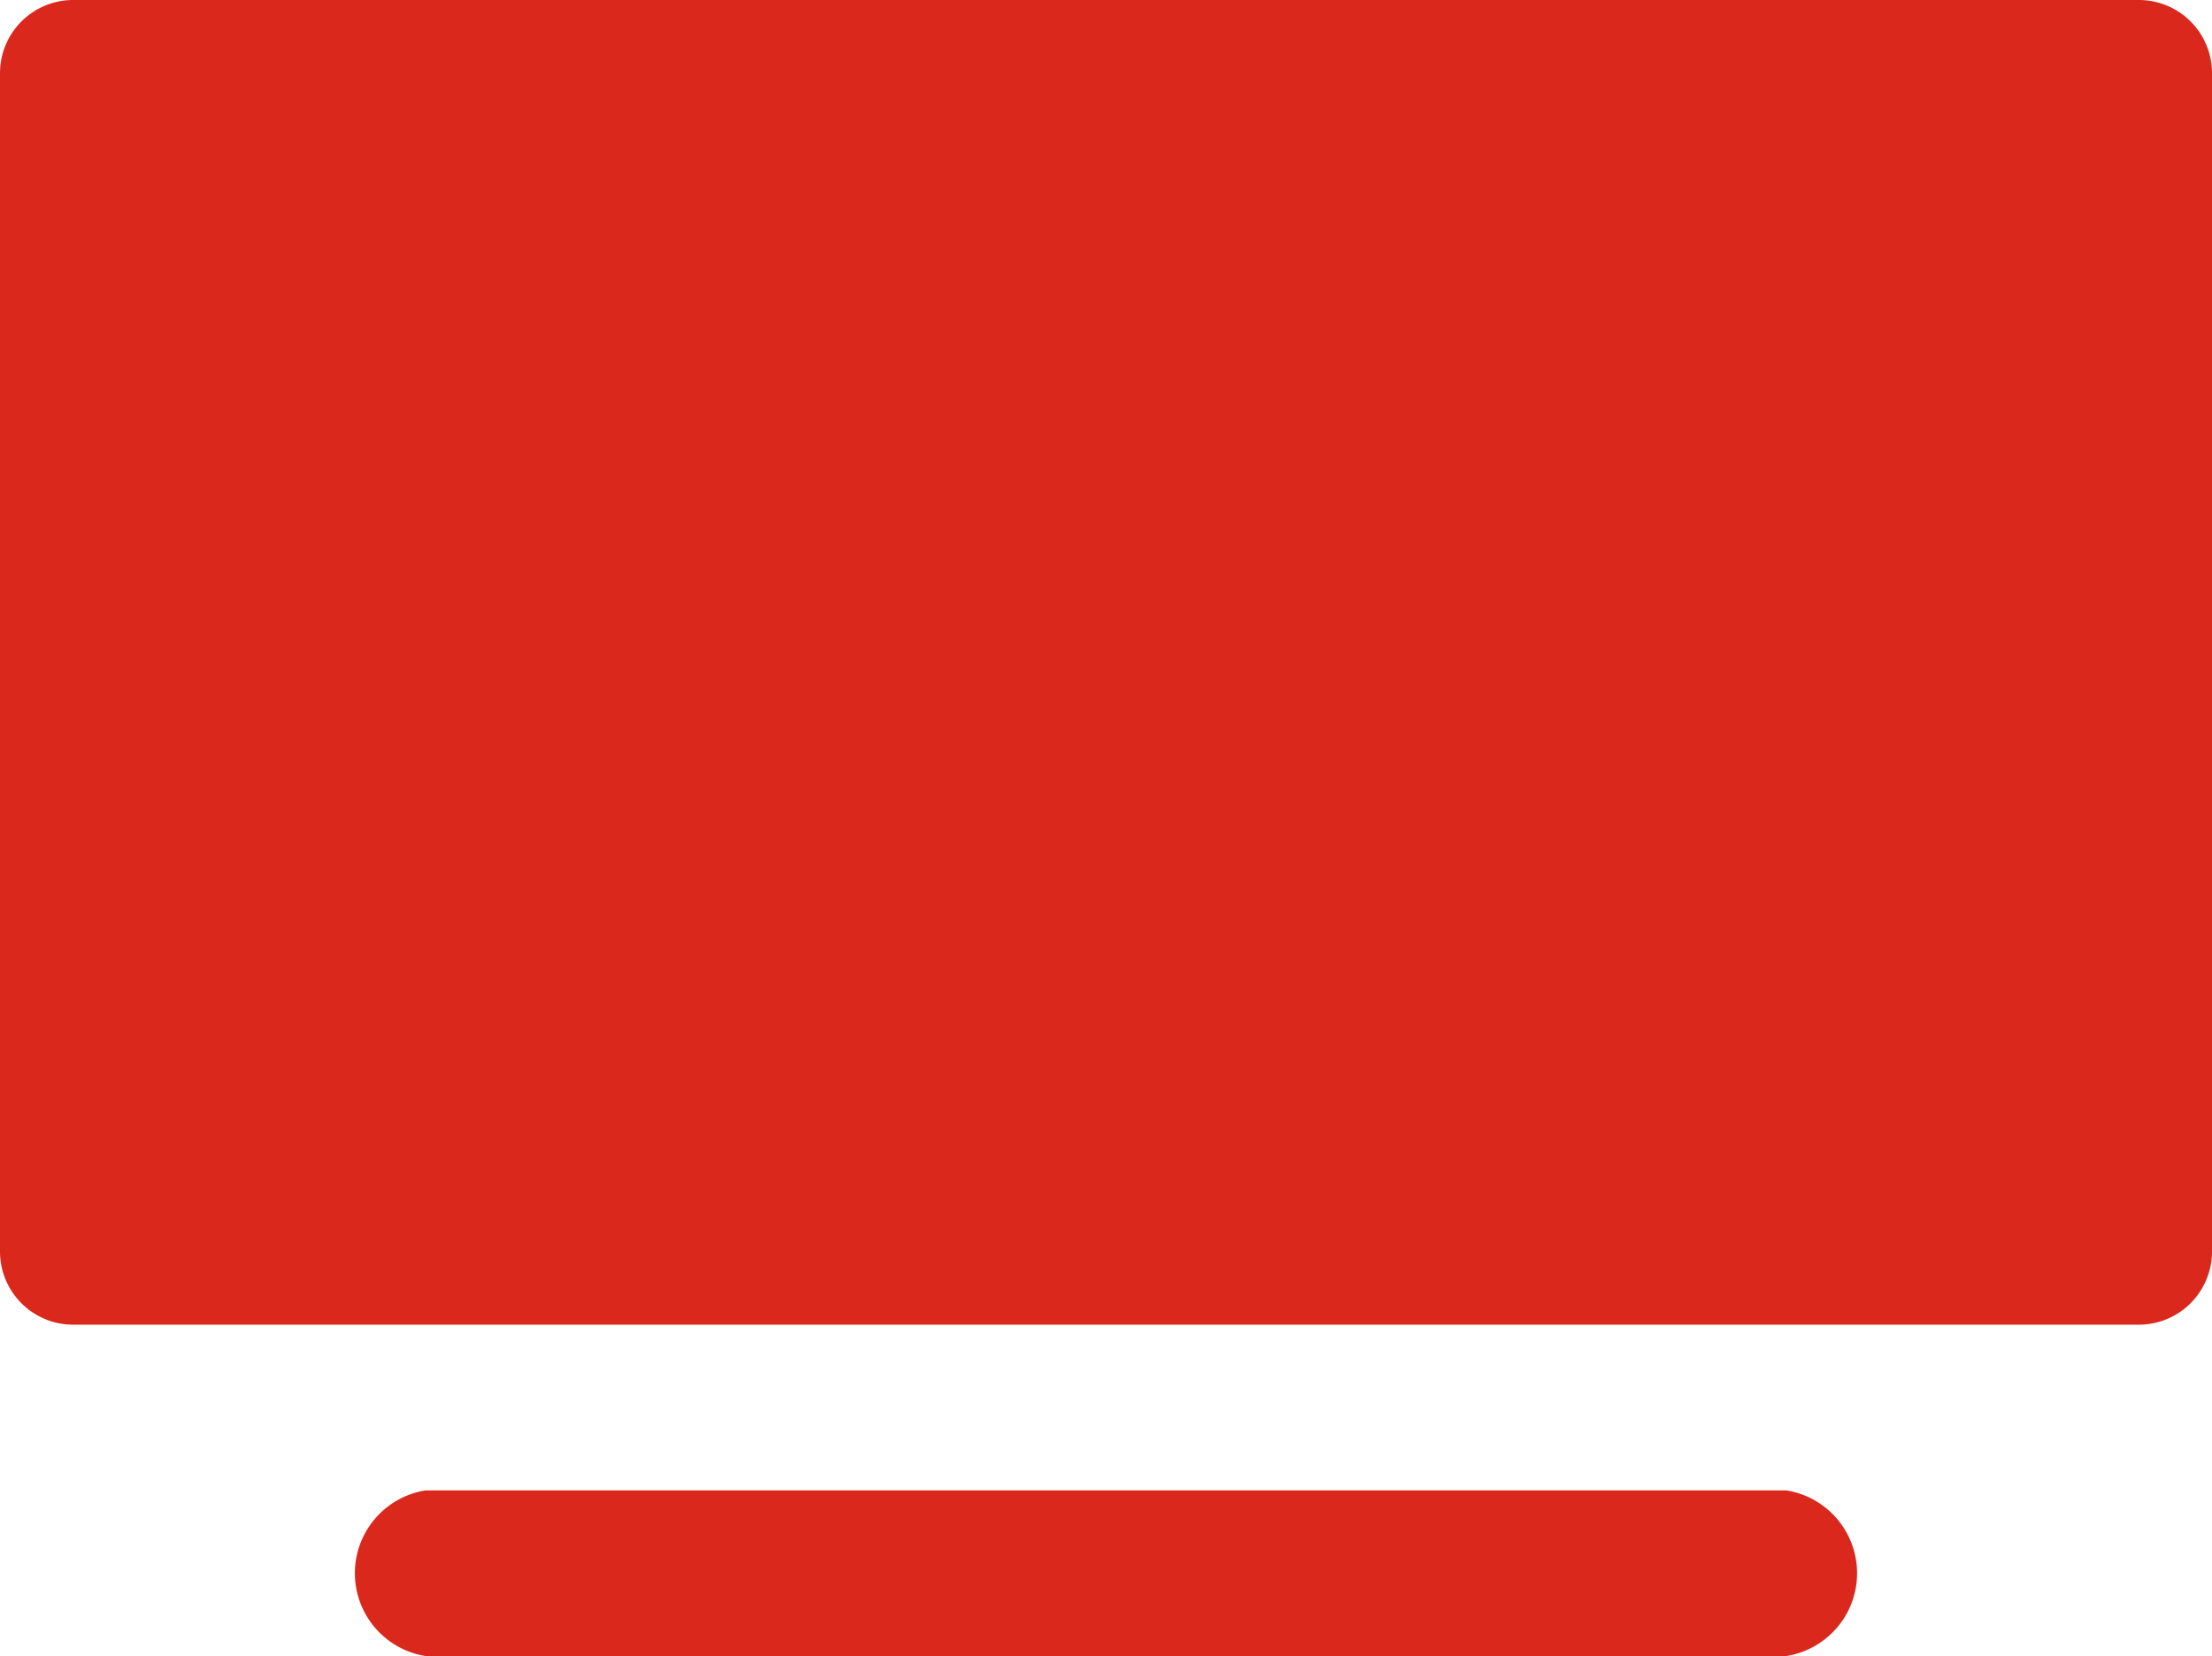 <svg xmlns="http://www.w3.org/2000/svg" width="37.286" height="27.92" viewBox="0 0 37.286 27.92">
  <g id="_005-smart-tv" data-name="005-smart-tv" transform="translate(0 0)">
    <path id="Trazado_176" data-name="Trazado 176" d="M36.037,176.733H1.249A1.234,1.234,0,0,0,0,177.95v19.9a1.234,1.234,0,0,0,1.249,1.217H36.037a1.234,1.234,0,0,0,1.249-1.217v-19.9A1.233,1.233,0,0,0,36.037,176.733Z" transform="translate(0 -176.733)" fill="#da291c"/>
    <path id="Trazado_179" data-name="Trazado 179" d="M88.4,482H65.457a1.414,1.414,0,0,0,0,2.792H88.4a1.414,1.414,0,0,0,0-2.792Z" transform="translate(-58.286 -456.872)" fill="#da291c"/>
  </g>
</svg>
